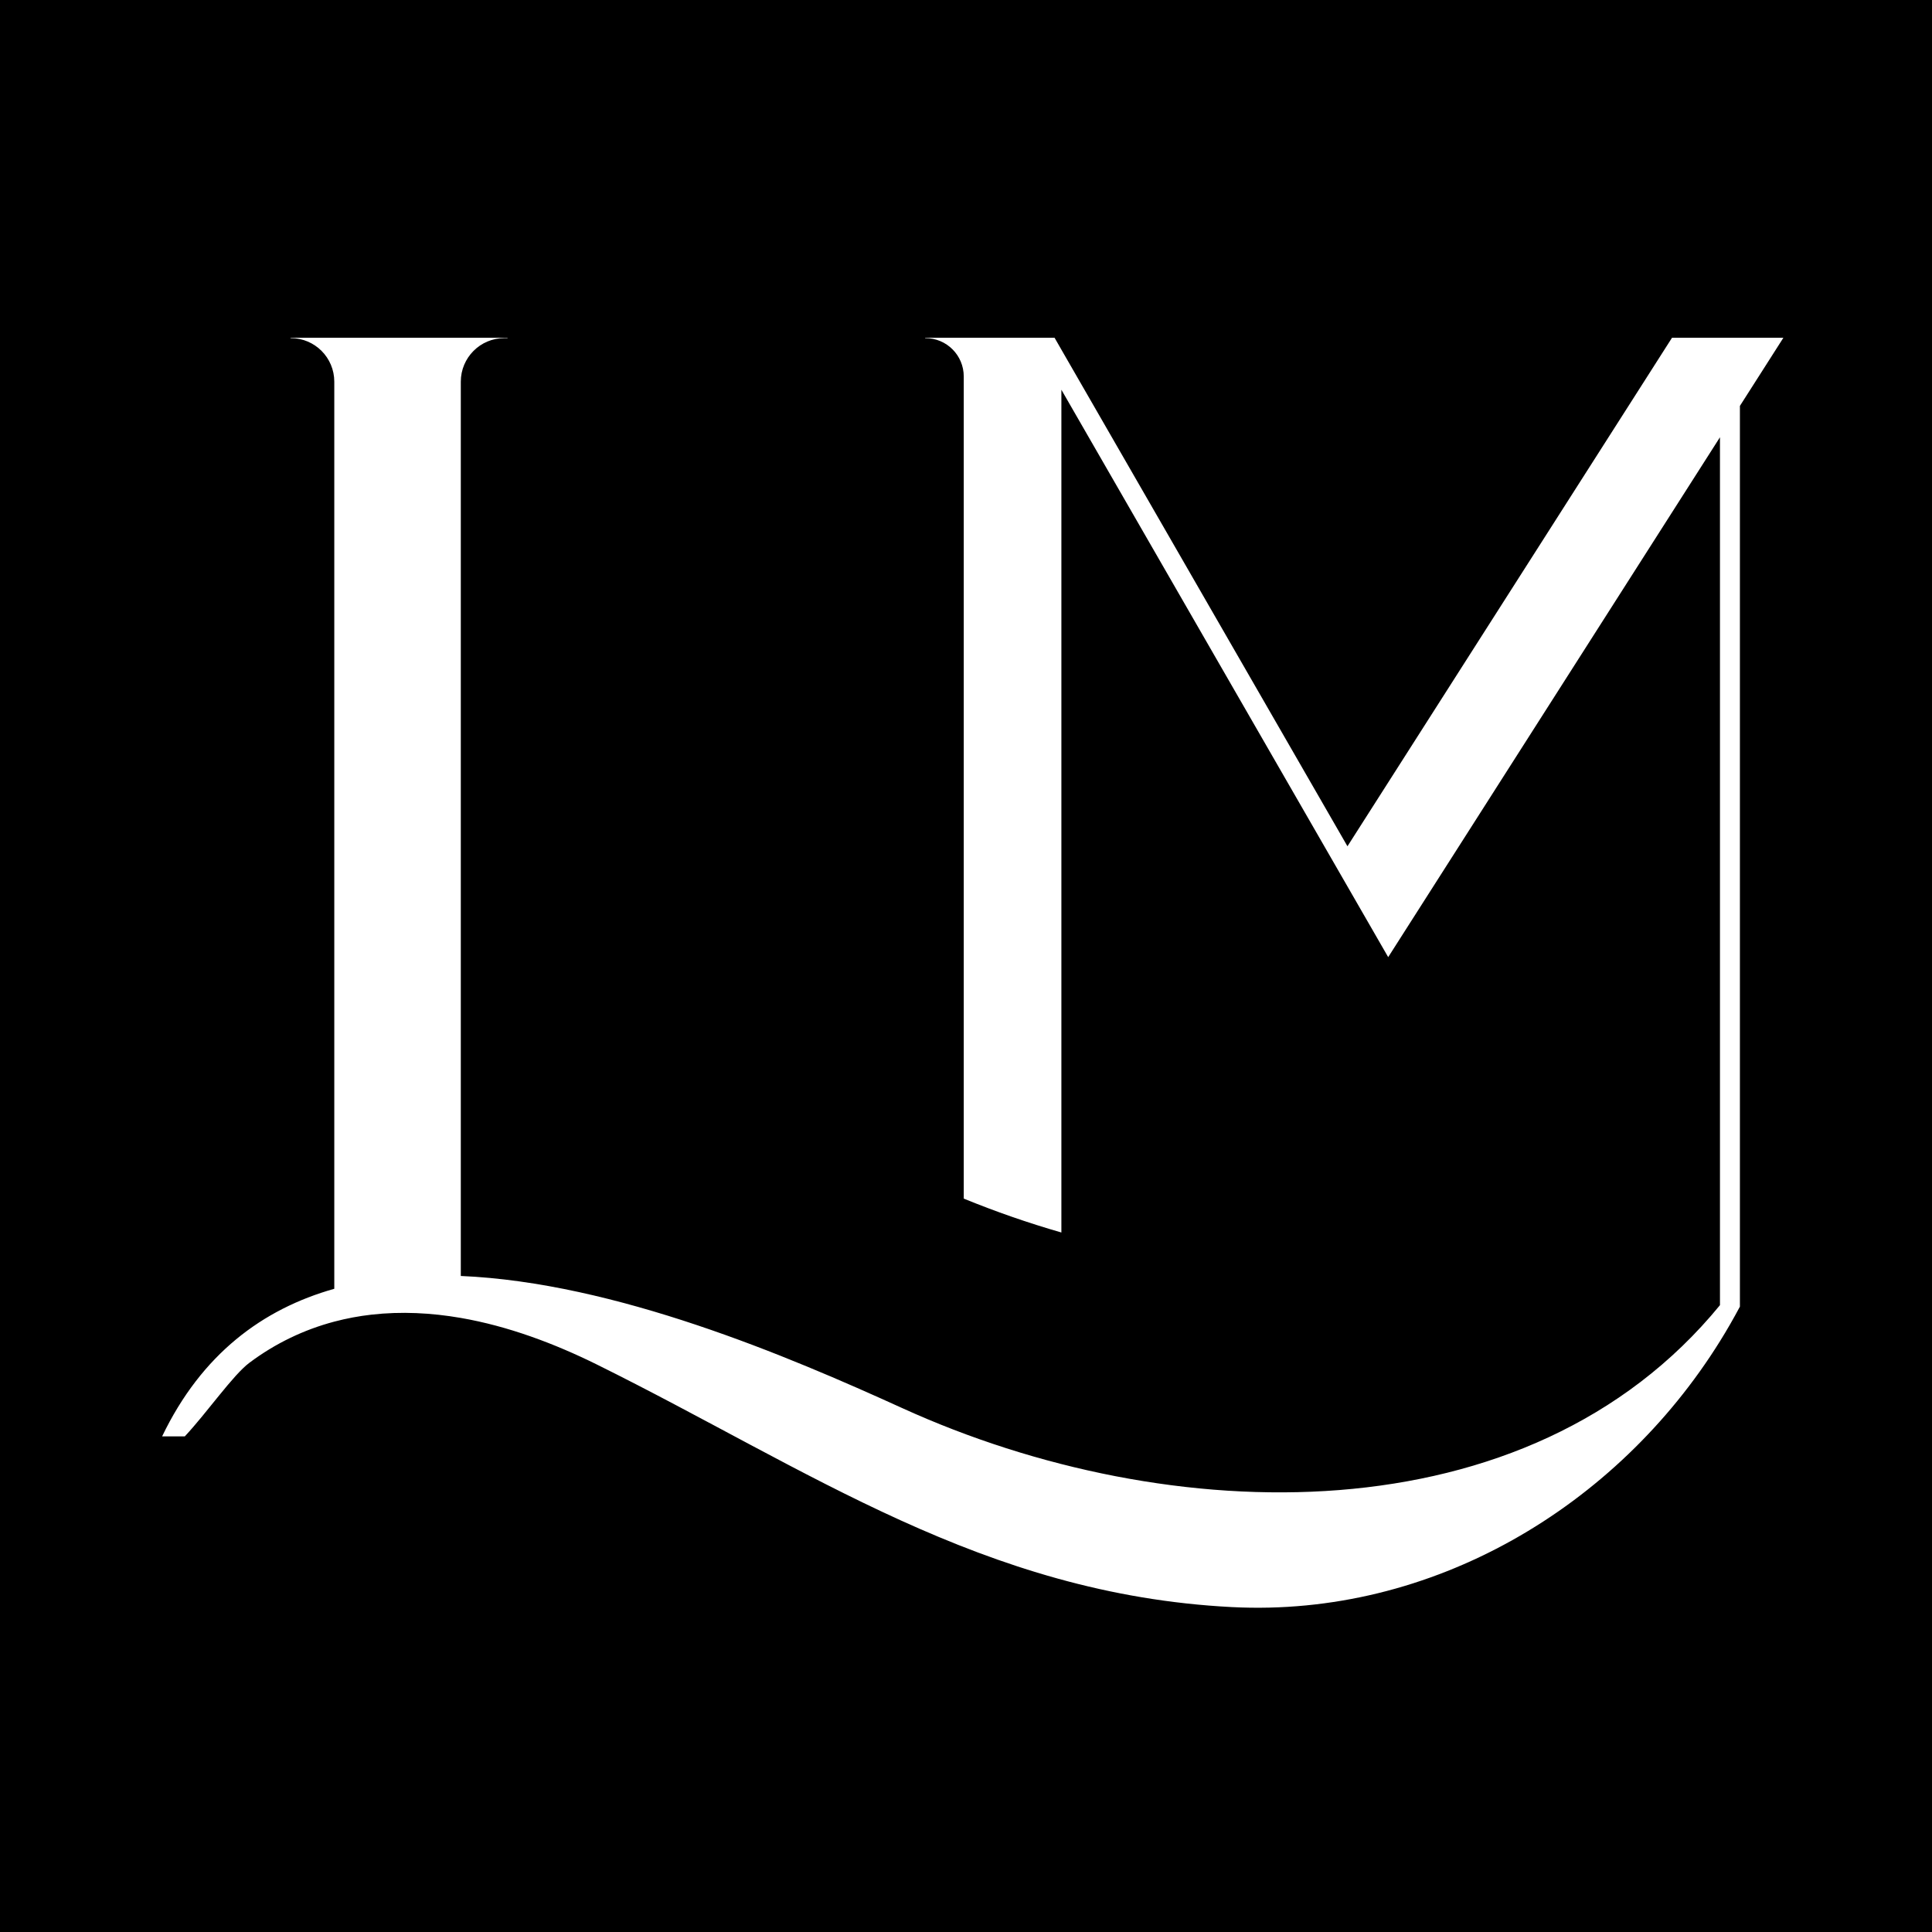 <svg xmlns="http://www.w3.org/2000/svg" width="143" height="143" viewBox="0 0 143 143" fill="none"><rect width="143" height="143" fill="black"></rect><path d="M128.79 25H127.311H123.756L123.739 25.028L99.734 62.638L78.563 25.884L78.072 25.028L78.055 25H76.347H71.334H68.502H68.474V25.028H68.502C70.067 25.028 71.334 26.298 71.334 27.868V88.716C73.673 89.673 76.09 90.515 78.56 91.225V28.847L98.833 64.045L102.749 70.844L103.645 69.439L127.306 32.364V96.603C113.1 113.96 86.5 113.202 66.788 104.226C58.312 100.368 45.541 94.93 34.107 94.443V28.251C34.107 26.472 35.547 25.028 37.322 25.028H37.539H37.567V25H37.539H34.104H24.743H21.528H21.5V25.028H21.528C23.303 25.028 24.743 26.472 24.743 28.251V95.391C19.438 96.888 14.928 100.223 12 106.314H13.68C15.329 104.551 17.241 101.778 18.461 100.866C20.367 99.439 22.483 98.421 24.743 97.822C25.642 97.585 26.563 97.411 27.503 97.305C29.708 97.056 31.924 97.171 34.104 97.548C37.612 98.155 41.034 99.442 44.187 101.001C59.872 108.767 72.797 118.008 91.175 118.951C106.003 119.712 119.667 111.54 127.303 99.277C127.825 98.441 128.316 97.585 128.782 96.712V94.667V30.044L131.983 25.028L132 25H128.79Z" fill="white"></path></svg>